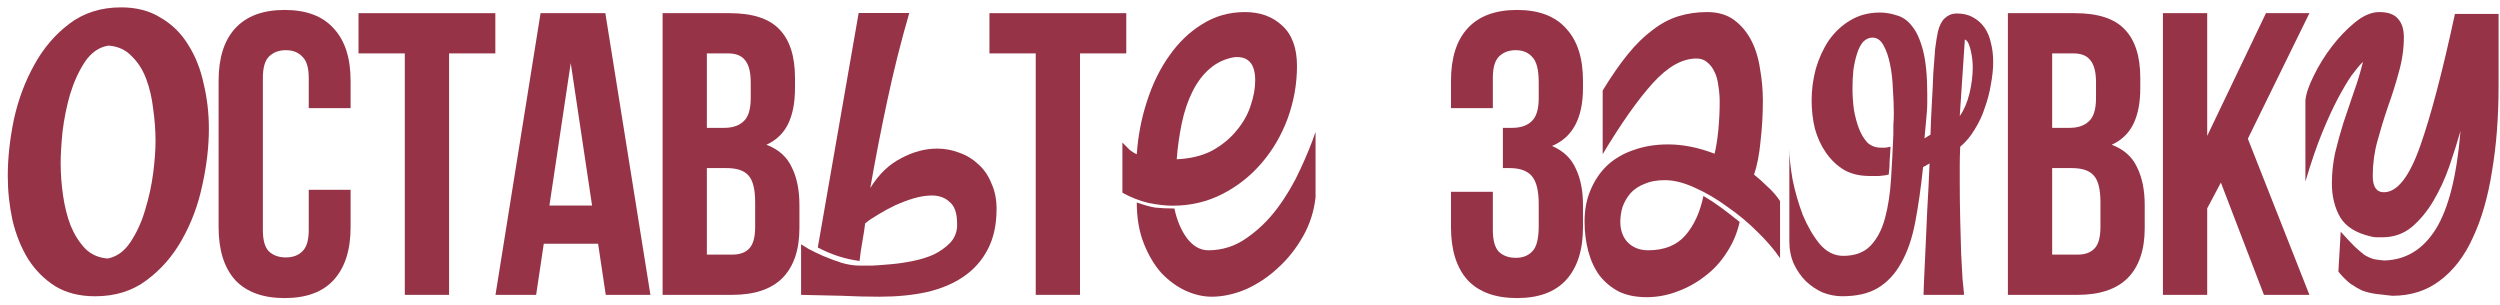 <?xml version="1.0" encoding="UTF-8"?> <svg xmlns="http://www.w3.org/2000/svg" width="311" height="38" viewBox="0 0 311 38" fill="none"><path d="M15.062 0.916C16.981 0.916 18.625 1.347 19.995 2.208C21.405 3.03 22.54 4.146 23.401 5.555C24.302 6.965 24.948 8.589 25.339 10.43C25.77 12.23 25.985 14.09 25.985 16.008C25.985 18.24 25.711 20.589 25.163 23.055C24.654 25.483 23.812 27.734 22.638 29.809C21.503 31.845 20.034 33.528 18.233 34.859C16.472 36.19 14.338 36.856 11.832 36.856C9.914 36.856 8.27 36.445 6.9 35.623C5.529 34.761 4.394 33.626 3.493 32.217C2.632 30.807 1.986 29.202 1.556 27.401C1.164 25.6 0.968 23.76 0.968 21.881C0.968 19.649 1.223 17.3 1.732 14.834C2.28 12.367 3.122 10.116 4.257 8.081C5.392 6.006 6.841 4.303 8.603 2.971C10.403 1.601 12.557 0.916 15.062 0.916ZM19.349 17.594C19.349 16.263 19.251 14.912 19.056 13.542C18.899 12.172 18.605 10.919 18.175 9.784C17.744 8.648 17.137 7.709 16.354 6.965C15.611 6.182 14.651 5.751 13.477 5.673C12.302 5.869 11.323 6.554 10.54 7.728C9.797 8.864 9.19 10.195 8.72 11.722C8.289 13.209 7.976 14.756 7.78 16.361C7.624 17.927 7.546 19.238 7.546 20.295C7.546 21.587 7.643 22.919 7.839 24.289C8.035 25.659 8.348 26.912 8.779 28.047C9.249 29.183 9.855 30.142 10.599 30.925C11.343 31.669 12.283 32.08 13.418 32.158C14.553 31.923 15.493 31.238 16.237 30.103C17.02 28.928 17.627 27.597 18.057 26.109C18.527 24.582 18.86 23.055 19.056 21.529C19.251 19.963 19.349 18.651 19.349 17.594Z" fill="#963347"></path><path d="M43.614 23.614V28.27C43.614 31.106 42.914 33.292 41.512 34.828C40.144 36.329 38.108 37.08 35.404 37.08C32.701 37.08 30.649 36.329 29.247 34.828C27.879 33.292 27.194 31.106 27.194 28.27V10.047C27.194 7.211 27.879 5.041 29.247 3.539C30.649 2.004 32.701 1.237 35.404 1.237C38.108 1.237 40.144 2.004 41.512 3.539C42.914 5.041 43.614 7.211 43.614 10.047V13.451H38.408V9.697C38.408 8.429 38.141 7.544 37.607 7.044C37.106 6.51 36.422 6.243 35.555 6.243C34.687 6.243 33.986 6.51 33.452 7.044C32.951 7.544 32.701 8.429 32.701 9.697V28.62C32.701 29.888 32.951 30.773 33.452 31.273C33.986 31.774 34.687 32.024 35.555 32.024C36.422 32.024 37.106 31.774 37.607 31.273C38.141 30.773 38.408 29.888 38.408 28.62V23.614H43.614Z" fill="#963347"></path><path d="M44.6 1.637H61.621V6.643H55.864V36.68H50.357V6.643H44.6V1.637Z" fill="#963347"></path><path d="M80.912 36.68H75.356L74.404 30.322H67.646L66.695 36.68H61.639L67.246 1.637H75.305L80.912 36.68ZM68.347 25.566H73.653L71 7.845L68.347 25.566Z" fill="#963347"></path><path d="M90.738 1.637C93.608 1.637 95.677 2.305 96.945 3.64C98.247 4.974 98.898 6.994 98.898 9.697V10.948C98.898 12.751 98.614 14.236 98.047 15.404C97.479 16.572 96.578 17.44 95.344 18.007C96.845 18.574 97.897 19.509 98.497 20.811C99.131 22.079 99.448 23.647 99.448 25.516V28.37C99.448 31.073 98.748 33.142 97.346 34.577C95.944 35.979 93.858 36.68 91.088 36.68H82.428V1.637H90.738ZM87.934 20.911V31.674H91.088C92.023 31.674 92.724 31.423 93.191 30.923C93.692 30.422 93.942 29.521 93.942 28.22V25.166C93.942 23.53 93.658 22.412 93.091 21.812C92.557 21.211 91.656 20.911 90.387 20.911H87.934ZM87.934 6.643V15.905H90.087C91.122 15.905 91.923 15.637 92.49 15.104C93.091 14.569 93.391 13.602 93.391 12.2V10.248C93.391 8.979 93.157 8.062 92.69 7.494C92.256 6.927 91.555 6.643 90.588 6.643H87.934Z" fill="#963347"></path><path d="M113.113 1.618C112.074 5.199 111.169 8.8 110.399 12.419C109.628 16.001 108.916 19.659 108.261 23.394C109.301 21.7 110.572 20.468 112.074 19.698C113.576 18.889 115.077 18.485 116.579 18.485C117.542 18.485 118.466 18.658 119.352 19.004C120.237 19.312 121.027 19.794 121.72 20.448C122.413 21.065 122.952 21.854 123.337 22.817C123.761 23.741 123.973 24.8 123.973 25.994C123.973 27.958 123.607 29.633 122.875 31.019C122.182 32.367 121.2 33.484 119.929 34.369C118.659 35.255 117.118 35.91 115.308 36.333C113.537 36.718 111.573 36.911 109.417 36.911C107.876 36.911 106.317 36.872 104.738 36.795C103.197 36.757 101.503 36.718 99.655 36.68V30.384C99.77 30.461 100.078 30.653 100.579 30.961C101.08 31.231 101.676 31.52 102.37 31.828C103.101 32.136 103.871 32.425 104.68 32.694C105.489 32.925 106.24 33.041 106.933 33.041C107.279 33.041 107.799 33.041 108.492 33.041C109.224 33.002 110.014 32.944 110.861 32.867C111.746 32.79 112.651 32.656 113.576 32.463C114.538 32.271 115.405 32.001 116.175 31.654C116.945 31.269 117.6 30.807 118.139 30.268C118.678 29.729 118.986 29.055 119.063 28.246V27.842C119.063 26.533 118.755 25.628 118.139 25.127C117.561 24.588 116.829 24.319 115.944 24.319C115.251 24.319 114.5 24.434 113.691 24.665C112.921 24.896 112.151 25.185 111.381 25.532C110.649 25.878 109.936 26.263 109.243 26.687C108.589 27.072 108.05 27.438 107.626 27.784C107.549 28.439 107.433 29.19 107.279 30.037C107.125 30.884 107.01 31.693 106.933 32.463C106.047 32.348 105.181 32.155 104.333 31.886C103.486 31.616 102.62 31.25 101.734 30.788L106.817 1.618H113.113Z" fill="#963347"></path><path d="M123.088 1.637H140.109V6.643H134.352V36.68H128.845V6.643H123.088V1.637Z" fill="#963347"></path><path d="M139.626 17.734C139.934 18.042 140.242 18.35 140.55 18.658C140.897 18.927 141.185 19.101 141.416 19.178C141.57 16.906 141.994 14.711 142.687 12.593C143.38 10.436 144.305 8.549 145.46 6.932C146.615 5.276 147.982 3.967 149.561 3.004C151.14 2.003 152.911 1.502 154.875 1.502C156.762 1.502 158.302 2.061 159.496 3.177C160.728 4.294 161.345 5.969 161.345 8.203C161.345 10.436 160.959 12.612 160.189 14.73C159.419 16.809 158.341 18.658 156.955 20.275C155.568 21.892 153.932 23.183 152.045 24.145C150.158 25.108 148.098 25.589 145.864 25.589C145.017 25.589 144.016 25.474 142.86 25.243C141.744 24.973 140.665 24.55 139.626 23.972V17.734ZM146.095 25.936C146.403 27.399 146.923 28.631 147.655 29.633C148.425 30.634 149.311 31.135 150.312 31.135C152.045 31.135 153.624 30.634 155.048 29.633C156.512 28.631 157.802 27.38 158.919 25.878C160.035 24.376 160.979 22.778 161.749 21.084C162.558 19.351 163.193 17.791 163.655 16.405V24.55C163.463 26.282 162.943 27.9 162.095 29.402C161.248 30.904 160.209 32.213 158.976 33.33C157.783 34.446 156.454 35.332 154.991 35.987C153.527 36.603 152.103 36.911 150.716 36.911C149.676 36.911 148.598 36.66 147.481 36.16C146.403 35.659 145.402 34.928 144.478 33.965C143.592 32.964 142.86 31.732 142.283 30.268C141.705 28.805 141.416 27.11 141.416 25.185C142.264 25.493 143.015 25.705 143.669 25.82C144.362 25.897 145.171 25.936 146.095 25.936ZM153.604 7.105C152.411 7.298 151.371 7.779 150.485 8.549C149.638 9.281 148.926 10.225 148.348 11.38C147.77 12.535 147.327 13.844 147.019 15.308C146.711 16.771 146.5 18.273 146.384 19.813C148.117 19.736 149.599 19.37 150.832 18.716C152.064 18.022 153.065 17.195 153.835 16.232C154.644 15.269 155.222 14.249 155.568 13.17C155.953 12.054 156.146 10.995 156.146 9.993C156.146 7.952 155.299 6.99 153.604 7.105Z" fill="#963347"></path><path d="M191.417 10.248C191.417 8.679 191.15 7.628 190.616 7.094C190.115 6.526 189.431 6.243 188.563 6.243C187.695 6.243 186.994 6.51 186.461 7.044C185.96 7.544 185.71 8.429 185.71 9.697V13.451H180.503V10.047C180.503 7.211 181.187 5.041 182.556 3.539C183.957 2.004 186.01 1.237 188.713 1.237C191.417 1.237 193.452 2.004 194.821 3.539C196.222 5.041 196.923 7.211 196.923 10.047V10.948C196.923 14.686 195.638 17.089 193.069 18.157C194.47 18.758 195.455 19.692 196.022 20.961C196.623 22.195 196.923 23.714 196.923 25.516V28.27C196.923 31.106 196.222 33.292 194.821 34.828C193.452 36.329 191.417 37.08 188.713 37.08C186.01 37.08 183.957 36.329 182.556 34.828C181.187 33.292 180.503 31.106 180.503 28.27V23.864H185.71V28.62C185.71 29.888 185.96 30.789 186.461 31.323C186.994 31.824 187.695 32.074 188.563 32.074C189.431 32.074 190.115 31.807 190.616 31.273C191.15 30.739 191.417 29.688 191.417 28.119V25.366C191.417 23.731 191.133 22.579 190.566 21.912C189.998 21.244 189.08 20.911 187.812 20.911H186.961V15.905H188.113C189.147 15.905 189.948 15.637 190.515 15.104C191.116 14.569 191.417 13.602 191.417 12.2V10.248Z" fill="#963347"></path><path d="M204.86 36.969C203.512 36.969 202.357 36.738 201.394 36.276C200.432 35.775 199.623 35.101 198.968 34.254C198.352 33.407 197.89 32.405 197.582 31.25C197.274 30.095 197.12 28.863 197.12 27.553C197.12 26.09 197.37 24.781 197.871 23.625C198.371 22.432 199.065 21.411 199.95 20.564C200.874 19.717 201.972 19.081 203.243 18.658C204.513 18.196 205.938 17.965 207.517 17.965C209.366 17.965 211.291 18.35 213.293 19.12C213.486 18.35 213.64 17.387 213.755 16.232C213.871 15.076 213.929 13.883 213.929 12.65C213.929 11.957 213.871 11.284 213.755 10.629C213.678 9.974 213.524 9.416 213.293 8.954C213.062 8.453 212.754 8.049 212.369 7.741C212.023 7.433 211.58 7.279 211.041 7.279C209.269 7.279 207.459 8.299 205.611 10.34C203.763 12.381 201.683 15.327 199.373 19.178V11.264C200.451 9.493 201.491 7.991 202.492 6.759C203.493 5.526 204.513 4.525 205.553 3.755C206.593 2.946 207.671 2.369 208.788 2.022C209.905 1.676 211.098 1.502 212.369 1.502C213.717 1.502 214.834 1.83 215.719 2.484C216.605 3.139 217.318 3.986 217.857 5.026C218.396 6.066 218.762 7.259 218.954 8.607C219.185 9.916 219.301 11.226 219.301 12.535C219.301 14.229 219.204 15.905 219.012 17.56C218.858 19.216 218.588 20.602 218.203 21.719C218.781 22.181 219.339 22.682 219.878 23.221C220.456 23.722 220.976 24.319 221.438 25.012V32.117C220.706 31.038 219.763 29.941 218.608 28.824C217.452 27.669 216.201 26.629 214.853 25.705C213.544 24.742 212.196 23.953 210.81 23.337C209.462 22.721 208.23 22.412 207.113 22.412C206.112 22.412 205.264 22.566 204.571 22.875C203.878 23.144 203.3 23.529 202.838 24.03C202.415 24.53 202.087 25.089 201.856 25.705C201.664 26.321 201.568 26.956 201.568 27.611C201.568 28.651 201.876 29.498 202.492 30.153C203.146 30.807 203.994 31.135 205.033 31.135C207.036 31.135 208.576 30.518 209.654 29.286C210.733 28.054 211.483 26.417 211.907 24.376C212.639 24.8 213.37 25.281 214.102 25.82C214.834 26.36 215.604 26.956 216.413 27.611C216.104 28.997 215.565 30.268 214.795 31.423C214.064 32.579 213.159 33.561 212.08 34.369C211.041 35.178 209.885 35.813 208.615 36.276C207.382 36.738 206.131 36.969 204.86 36.969Z" fill="#963347"></path><path d="M232.934 4.679C232.51 4.679 232.125 4.853 231.778 5.199C231.47 5.546 231.22 6.027 231.027 6.643C230.835 7.221 230.681 7.895 230.565 8.665C230.488 9.397 230.45 10.167 230.45 10.975C230.45 11.861 230.508 12.747 230.623 13.633C230.777 14.518 230.989 15.308 231.258 16.001C231.528 16.694 231.875 17.271 232.298 17.734C232.76 18.157 233.319 18.369 233.973 18.369C234.127 18.369 234.32 18.369 234.551 18.369C234.821 18.331 235.032 18.292 235.186 18.253C235.148 18.87 235.109 19.466 235.071 20.044C235.071 20.583 235.032 21.142 234.955 21.719C234.686 21.796 234.281 21.854 233.742 21.892C233.203 21.892 232.818 21.892 232.587 21.892C231.355 21.892 230.296 21.642 229.41 21.142C228.524 20.602 227.773 19.89 227.157 19.004C226.541 18.119 226.079 17.117 225.771 16.001C225.501 14.884 225.367 13.71 225.367 12.477C225.367 11.168 225.54 9.859 225.887 8.549C226.272 7.24 226.811 6.066 227.504 5.026C228.236 3.986 229.121 3.158 230.161 2.542C231.239 1.887 232.471 1.56 233.858 1.56C234.551 1.56 235.244 1.676 235.937 1.907C236.669 2.099 237.304 2.542 237.843 3.235C238.421 3.928 238.883 4.949 239.23 6.297C239.576 7.644 239.75 9.435 239.75 11.668C239.75 12.092 239.75 12.496 239.75 12.882C239.75 13.228 239.73 13.613 239.692 14.037C239.653 14.422 239.615 14.865 239.576 15.365C239.538 15.866 239.48 16.482 239.403 17.214L240.154 16.752C240.192 15.365 240.25 14.037 240.327 12.766C240.404 11.457 240.462 10.244 240.501 9.127C240.578 7.972 240.655 6.951 240.732 6.066C240.847 5.18 240.963 4.467 241.078 3.928C241.271 3.158 241.559 2.6 241.945 2.253C242.368 1.868 242.85 1.676 243.389 1.676C244.197 1.676 244.871 1.83 245.41 2.138C245.988 2.446 246.469 2.869 246.854 3.408C247.24 3.948 247.509 4.583 247.663 5.315C247.856 6.046 247.952 6.836 247.952 7.683C247.952 8.569 247.856 9.512 247.663 10.513C247.509 11.476 247.259 12.439 246.912 13.401C246.604 14.364 246.181 15.269 245.641 16.116C245.141 16.963 244.544 17.676 243.851 18.253C243.812 19.101 243.793 19.832 243.793 20.448C243.793 21.026 243.793 21.758 243.793 22.643C243.793 24.261 243.812 25.84 243.851 27.38C243.889 28.882 243.928 30.268 243.966 31.539C244.043 32.771 244.101 33.83 244.14 34.716C244.217 35.563 244.274 36.141 244.313 36.449V36.68H239.287C239.287 36.526 239.307 35.967 239.345 35.005C239.384 34.004 239.442 32.752 239.519 31.25C239.596 29.71 239.673 27.996 239.75 26.109C239.865 24.222 239.961 22.297 240.038 20.333L239.23 20.795C238.96 23.375 238.633 25.666 238.248 27.669C237.863 29.671 237.285 31.346 236.515 32.694C235.783 34.042 234.821 35.082 233.627 35.813C232.472 36.507 230.989 36.853 229.179 36.853C228.37 36.853 227.562 36.699 226.753 36.391C225.983 36.044 225.29 35.582 224.674 35.005C224.057 34.389 223.557 33.676 223.172 32.867C222.787 32.02 222.594 31.077 222.594 30.037V18.485C222.594 19.524 222.729 20.814 222.998 22.355C223.306 23.857 223.73 25.32 224.269 26.745C224.847 28.131 225.54 29.325 226.349 30.326C227.196 31.327 228.178 31.828 229.295 31.828C230.758 31.828 231.894 31.404 232.703 30.557C233.511 29.71 234.108 28.574 234.493 27.149C234.878 25.724 235.129 24.107 235.244 22.297C235.36 20.487 235.456 18.619 235.533 16.694C235.533 16.386 235.533 16.02 235.533 15.596C235.571 15.134 235.591 14.634 235.591 14.095C235.591 13.17 235.552 12.169 235.475 11.091C235.437 9.974 235.321 8.954 235.129 8.029C234.936 7.067 234.666 6.277 234.32 5.661C233.973 5.007 233.511 4.679 232.934 4.679ZM243.793 14.441C244.332 13.671 244.736 12.727 245.006 11.611C245.276 10.494 245.41 9.397 245.41 8.318C245.41 8.049 245.391 7.741 245.353 7.394C245.314 7.048 245.256 6.701 245.179 6.354C245.102 6.008 245.006 5.7 244.89 5.43C244.775 5.161 244.621 4.987 244.428 4.91L243.793 14.441Z" fill="#963347"></path><path d="M258.092 1.637C260.962 1.637 263.031 2.305 264.3 3.64C265.601 4.974 266.252 6.994 266.252 9.697V10.948C266.252 12.751 265.968 14.236 265.401 15.404C264.834 16.572 263.933 17.44 262.698 18.007C264.2 18.574 265.251 19.509 265.852 20.811C266.486 22.079 266.803 23.647 266.803 25.516V28.37C266.803 31.073 266.102 33.142 264.7 34.577C263.298 35.979 261.213 36.68 258.443 36.68H249.782V1.637H258.092ZM255.289 20.911V31.674H258.443C259.377 31.674 260.078 31.423 260.545 30.923C261.046 30.422 261.296 29.521 261.296 28.22V25.166C261.296 23.53 261.012 22.412 260.445 21.812C259.911 21.211 259.01 20.911 257.742 20.911H255.289ZM255.289 6.643V15.905H257.441C258.476 15.905 259.277 15.637 259.844 15.104C260.445 14.569 260.745 13.602 260.745 12.2V10.248C260.745 8.979 260.512 8.062 260.044 7.494C259.611 6.927 258.91 6.643 257.942 6.643H255.289Z" fill="#963347"></path><path d="M276.278 22.713L274.576 25.917V36.68H269.069V1.637H274.576V16.906L281.885 1.637H287.291L279.632 17.256L287.291 36.68H281.634L276.278 22.713Z" fill="#963347"></path><path d="M297.595 36.795C296.864 36.718 296.19 36.641 295.574 36.564C294.996 36.487 294.438 36.352 293.899 36.16C293.398 35.929 292.897 35.64 292.397 35.294C291.896 34.908 291.396 34.408 290.895 33.792L291.184 28.824C291.877 29.594 292.455 30.21 292.917 30.672C293.379 31.096 293.783 31.443 294.13 31.712C294.515 31.943 294.9 32.117 295.285 32.232C295.67 32.309 296.113 32.367 296.614 32.405C299.309 32.328 301.446 31.019 303.025 28.477C304.604 25.936 305.625 21.873 306.087 16.29C305.702 17.637 305.239 19.101 304.7 20.68C304.161 22.22 303.507 23.645 302.736 24.954C301.966 26.263 301.061 27.361 300.022 28.246C298.982 29.094 297.769 29.517 296.382 29.517C296.074 29.517 295.805 29.517 295.574 29.517C295.381 29.517 295.15 29.479 294.881 29.402C293.071 28.978 291.819 28.189 291.126 27.033C290.433 25.84 290.086 24.434 290.086 22.817C290.086 21.546 290.221 20.275 290.491 19.004C290.799 17.734 291.145 16.482 291.53 15.25C291.954 14.018 292.378 12.766 292.801 11.495C293.263 10.225 293.648 8.954 293.956 7.683C293.533 8.107 293.052 8.684 292.512 9.416C292.012 10.148 291.453 11.091 290.837 12.246C290.221 13.401 289.566 14.826 288.873 16.521C288.18 18.215 287.487 20.237 286.794 22.586V12.477C286.871 11.668 287.217 10.648 287.834 9.416C288.45 8.145 289.201 6.932 290.086 5.777C290.972 4.621 291.935 3.62 292.974 2.773C294.014 1.926 295.015 1.502 295.978 1.502C297.056 1.502 297.827 1.772 298.289 2.311C298.789 2.85 299.04 3.62 299.04 4.621C299.04 6.085 298.828 7.548 298.404 9.011C298.019 10.436 297.576 11.842 297.076 13.228C296.575 14.691 296.132 16.136 295.747 17.56C295.362 18.947 295.169 20.391 295.169 21.892C295.169 23.24 295.632 23.914 296.556 23.914C298.212 23.914 299.713 22.008 301.061 18.196C302.409 14.383 303.853 8.896 305.393 1.733H310.823V10.687C310.823 14.537 310.554 18.061 310.014 21.257C309.514 24.453 308.724 27.207 307.646 29.517C306.606 31.828 305.239 33.618 303.545 34.889C301.889 36.16 299.906 36.795 297.595 36.795Z" fill="#963347"></path></svg> 